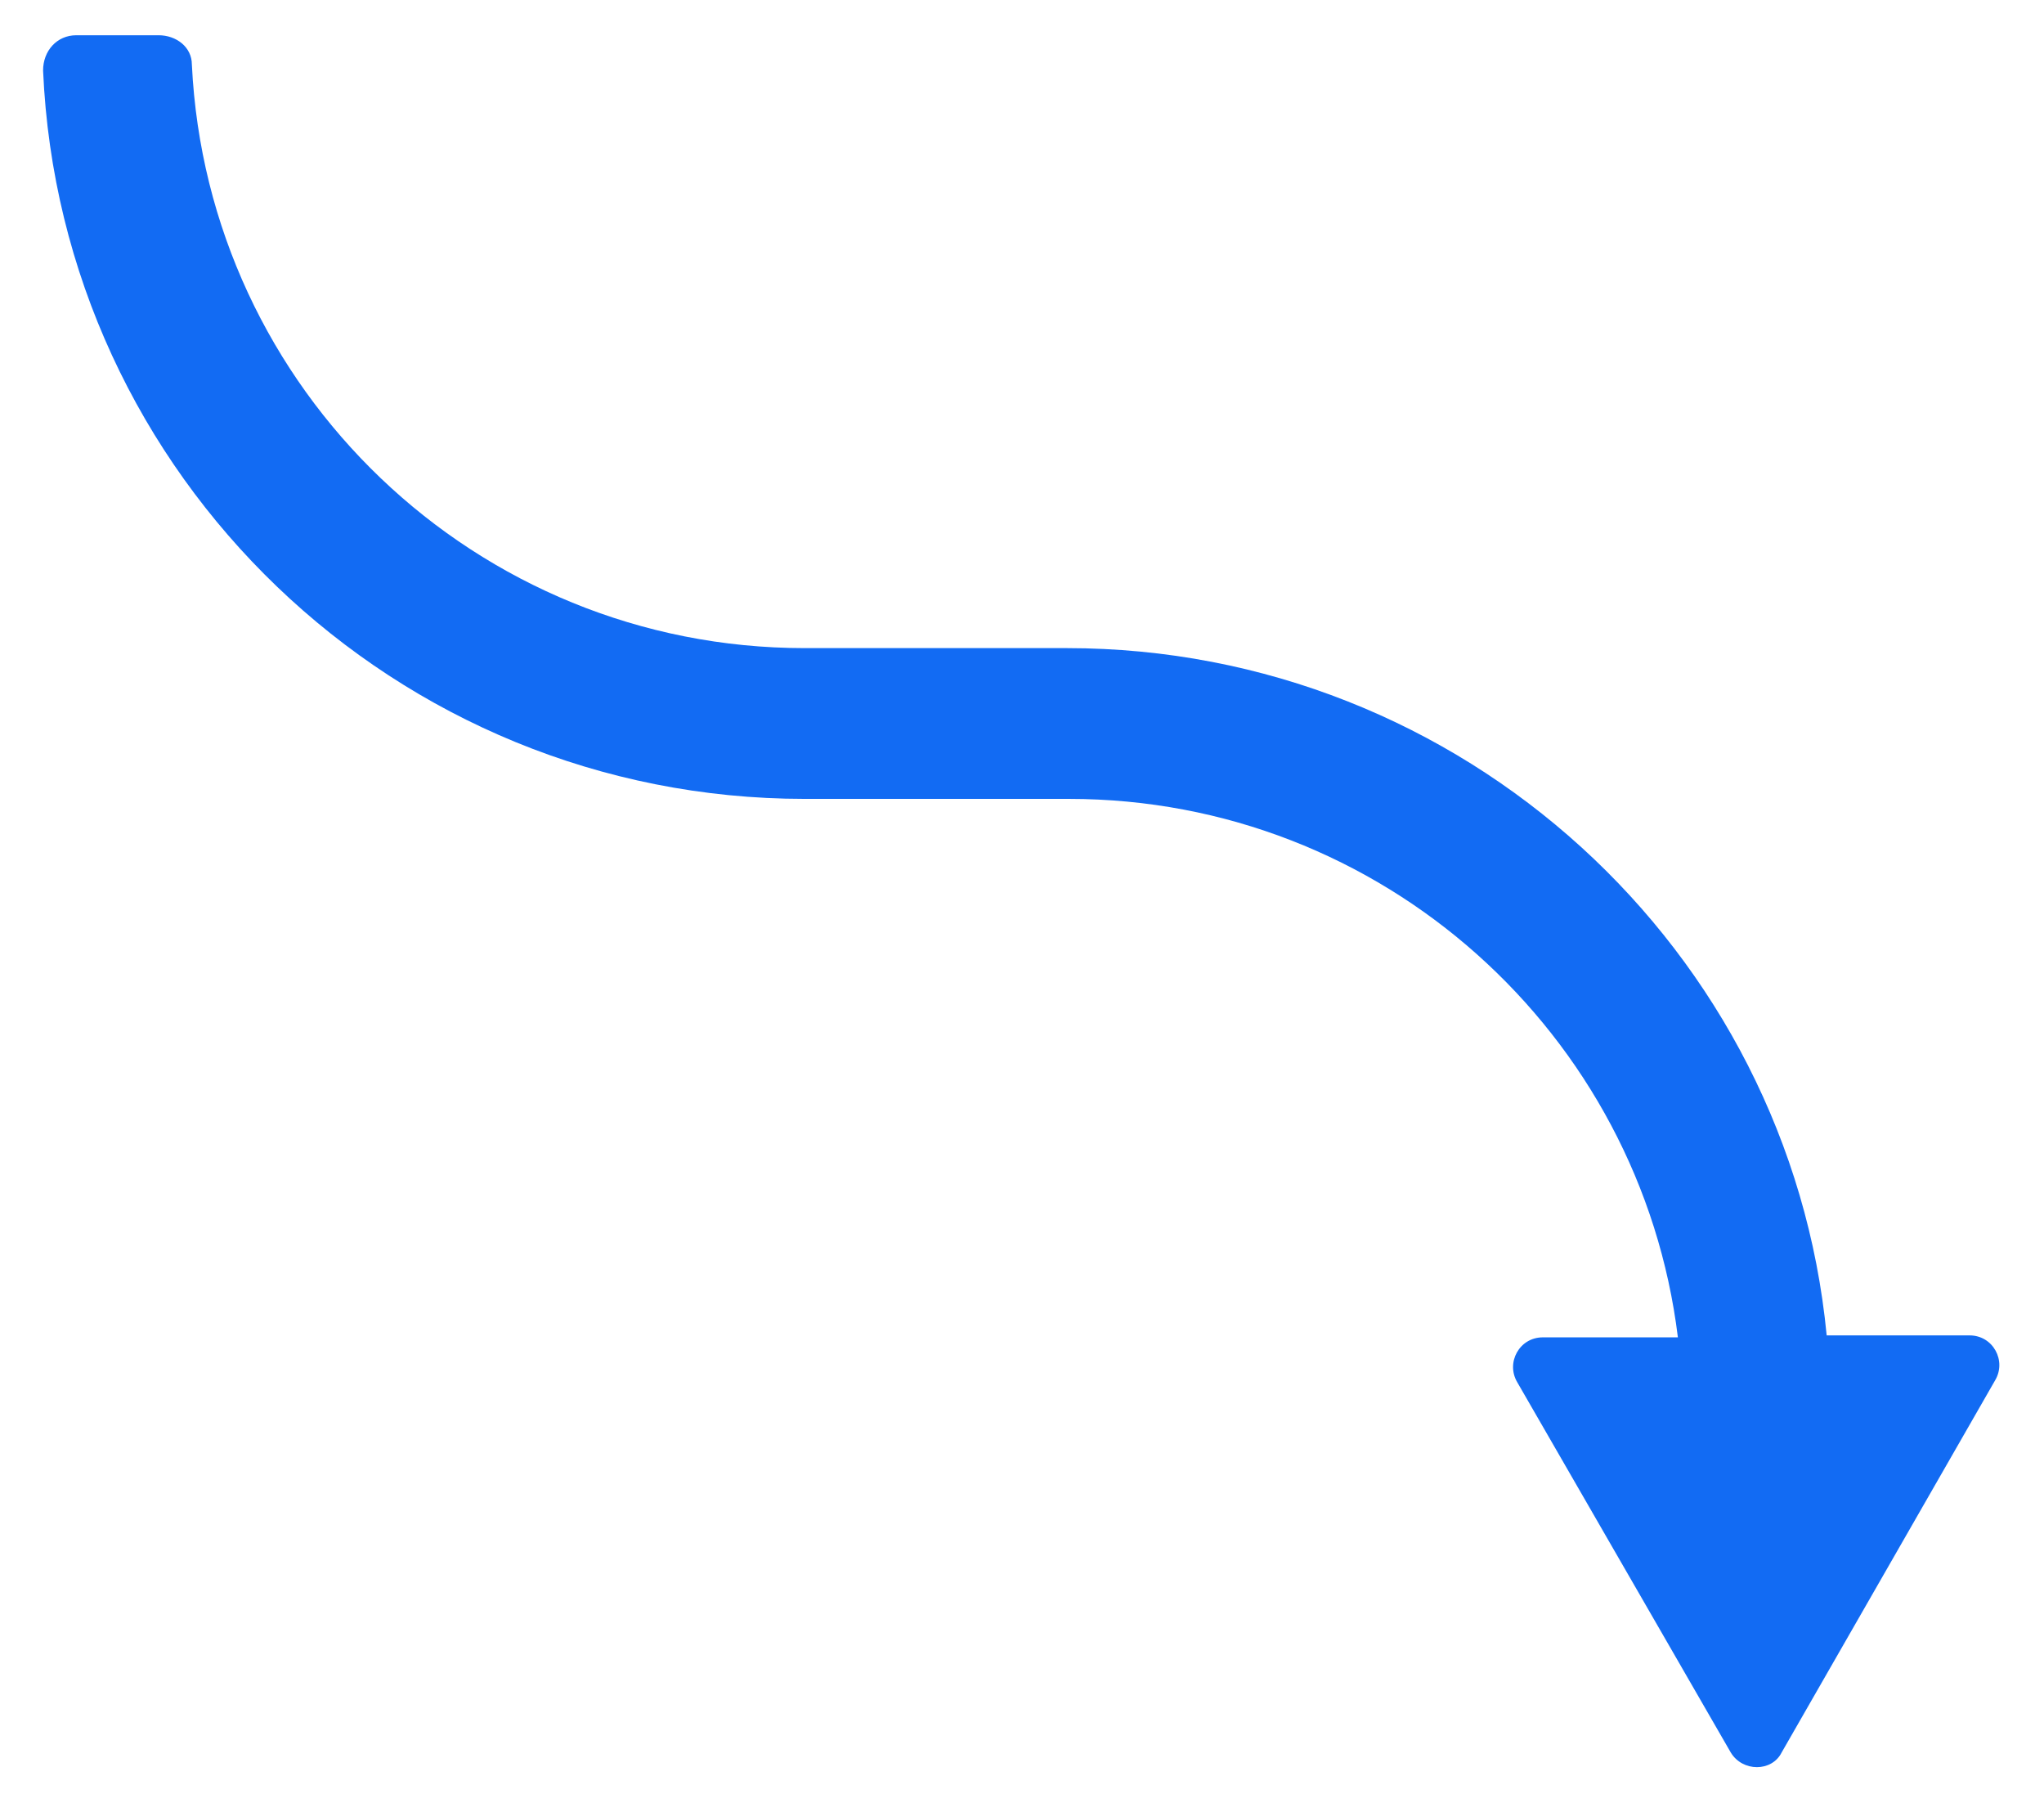 <svg enable-background="new 0 0 104.4 92.1" viewBox="0 0 104.4 92.1" xmlns="http://www.w3.org/2000/svg"><path d="m88.4 89.5c.6 1 2.1 1 2.6 0l10.9-19c.6-1-.1-2.3-1.3-2.3h-7.3c-1.9-19.7-18.6-35.1-38.8-35.1h-13.4c-16.8 0-30.5-13.2-31.3-29.8 0-.9-.8-1.5-1.7-1.5h-4.2c-1 0-1.7.8-1.7 1.8.9 20.7 18 37.2 38.9 37.2h13.5c16 0 29.2 12 31.1 27.5h-6.9c-1.2 0-1.9 1.3-1.3 2.3z" fill="#126bf3"/></svg>